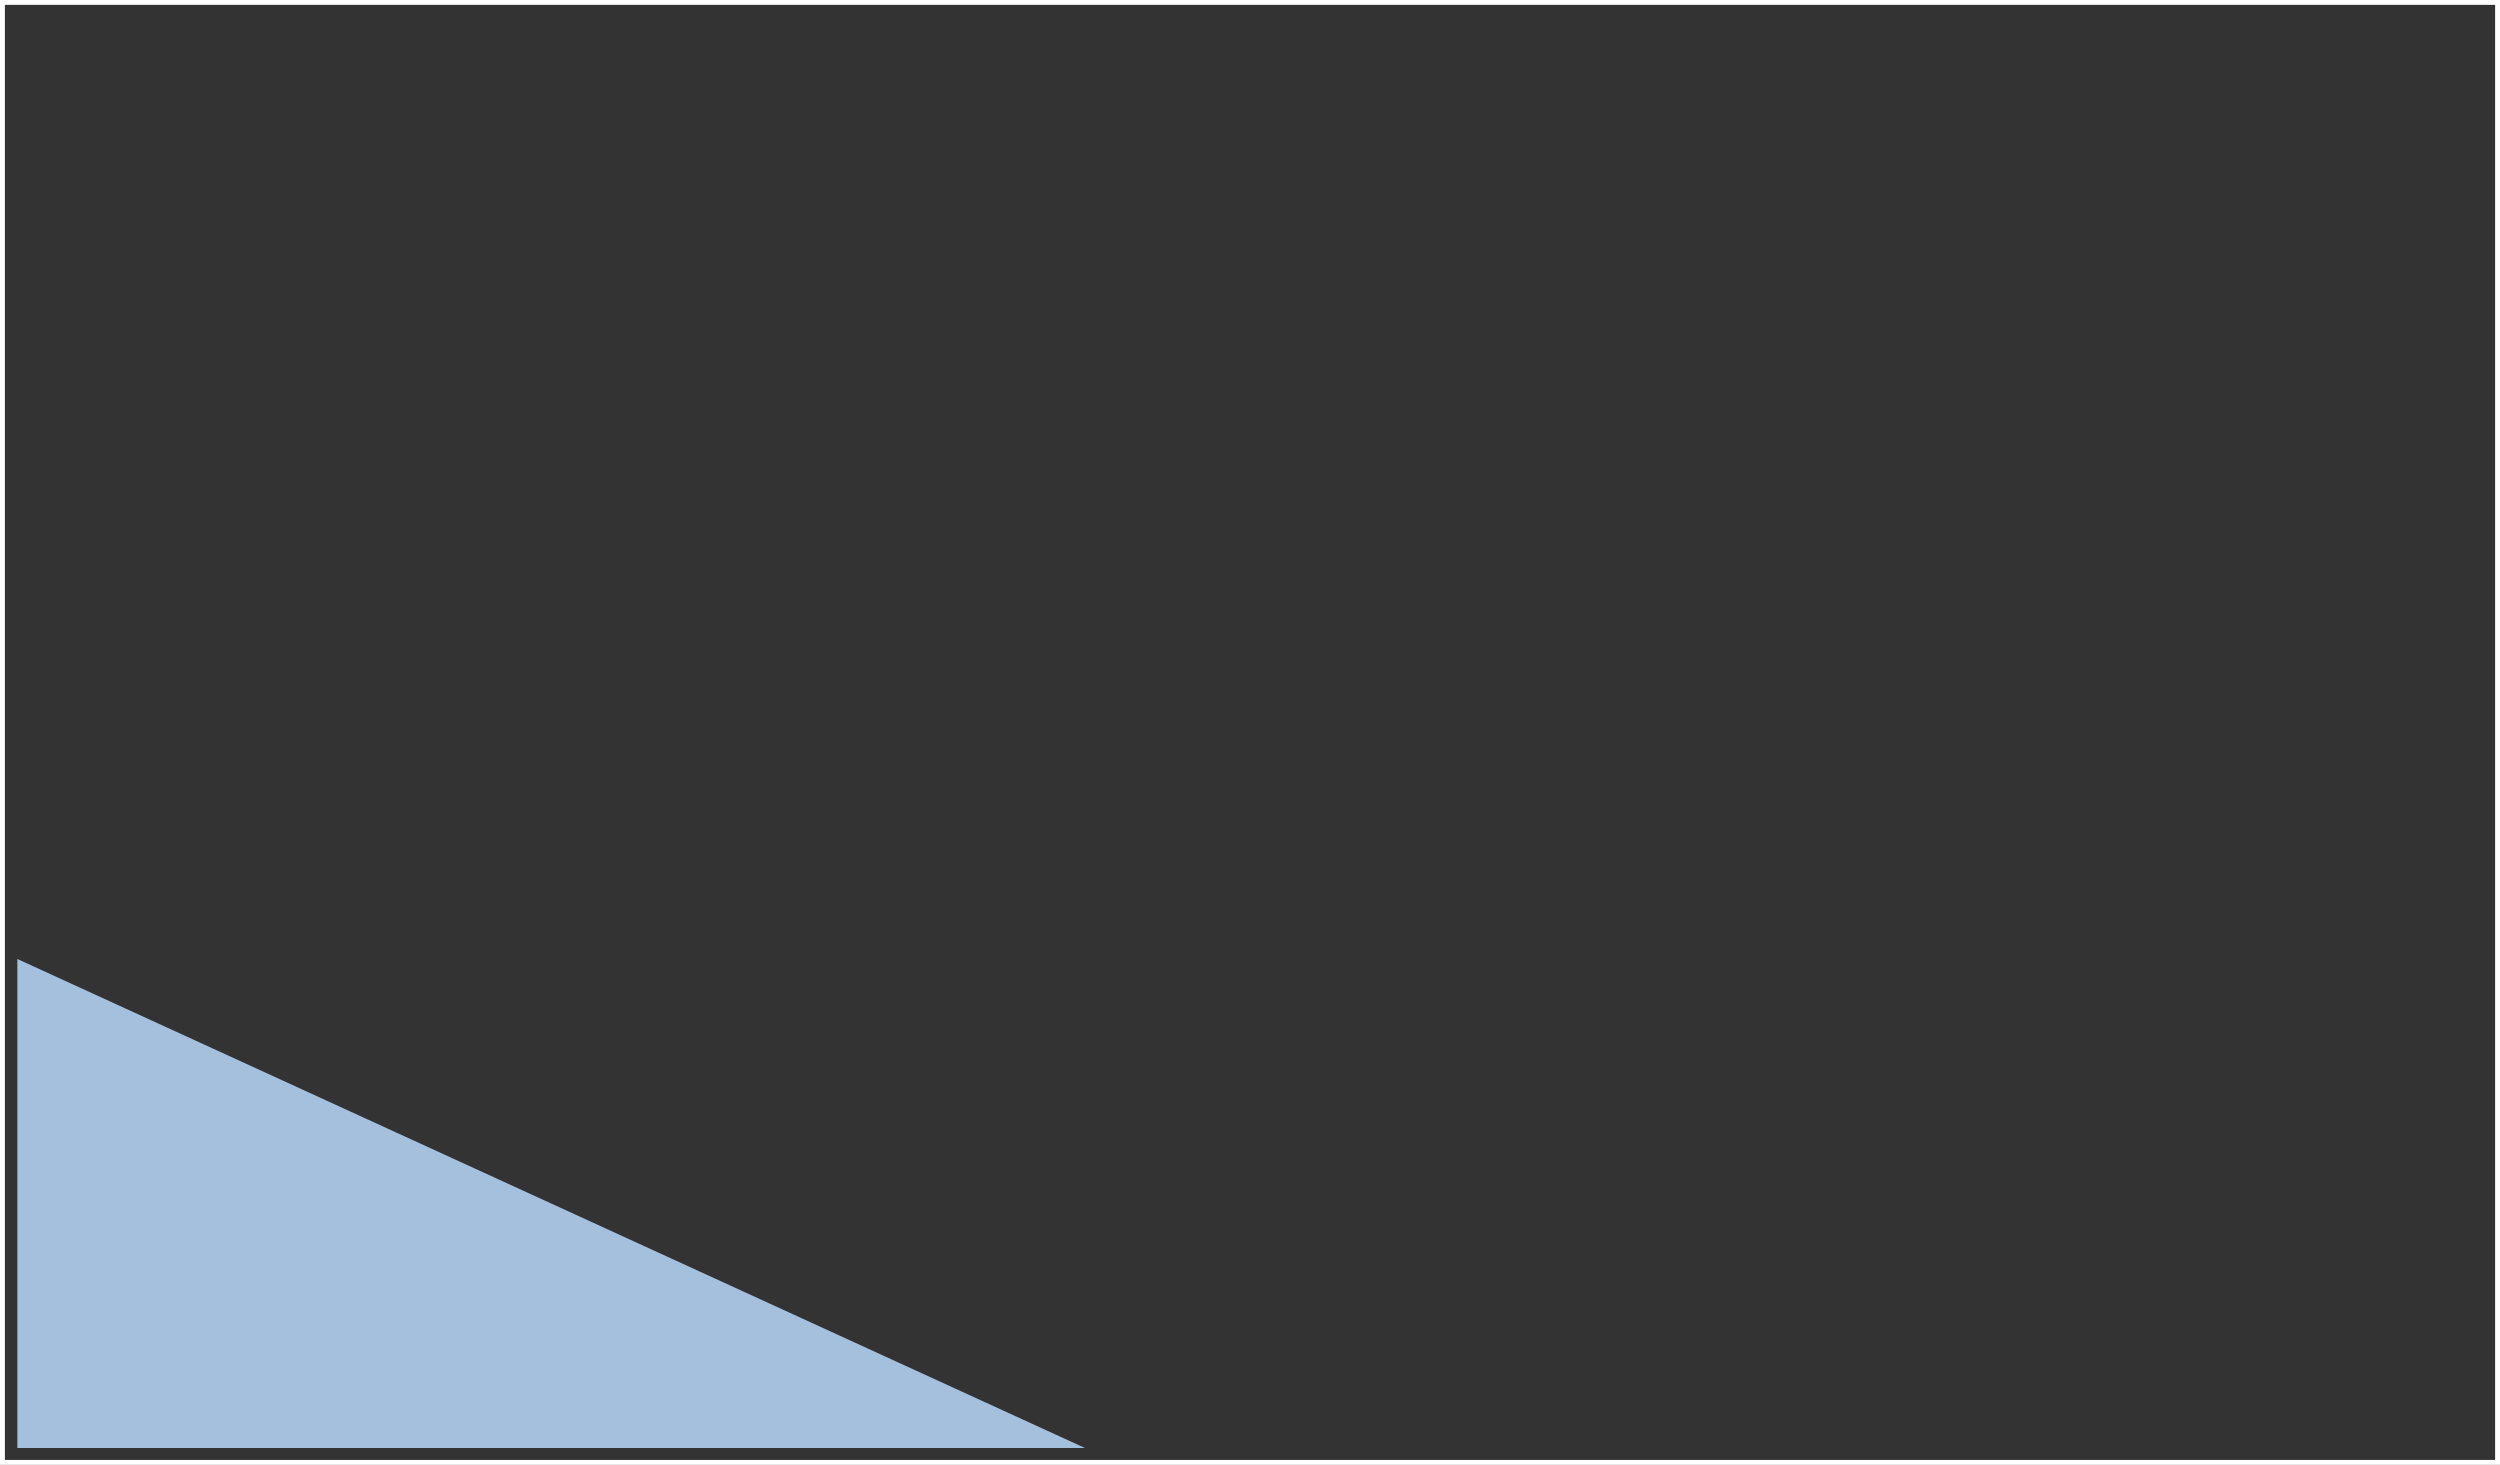 <?xml version="1.0" encoding="UTF-8"?>
<svg xmlns="http://www.w3.org/2000/svg" version="1.1" viewBox="0 0 1024 600">
  <rect x="0" y="0" width="1024" height="600" fill="#333333" stroke="none"/>
  <defs>
    <style>
      .cls-1 {
        fill: #fff;
      }

      .cls-2 {
        fill: #a5c0dd;
      }
    </style>
  </defs>
  <g>
    <g id="Layer_1">
      <path class="cls-1" d="M1022,2v596H2V2h1020M1024,0H0v600h1024V0h0Z"></path>
      <polygon class="cls-2" points="444.4 593.1 7.1 593.1 7.1 392.8 444.4 593.1"></polygon>
    </g>
  </g>
</svg>
